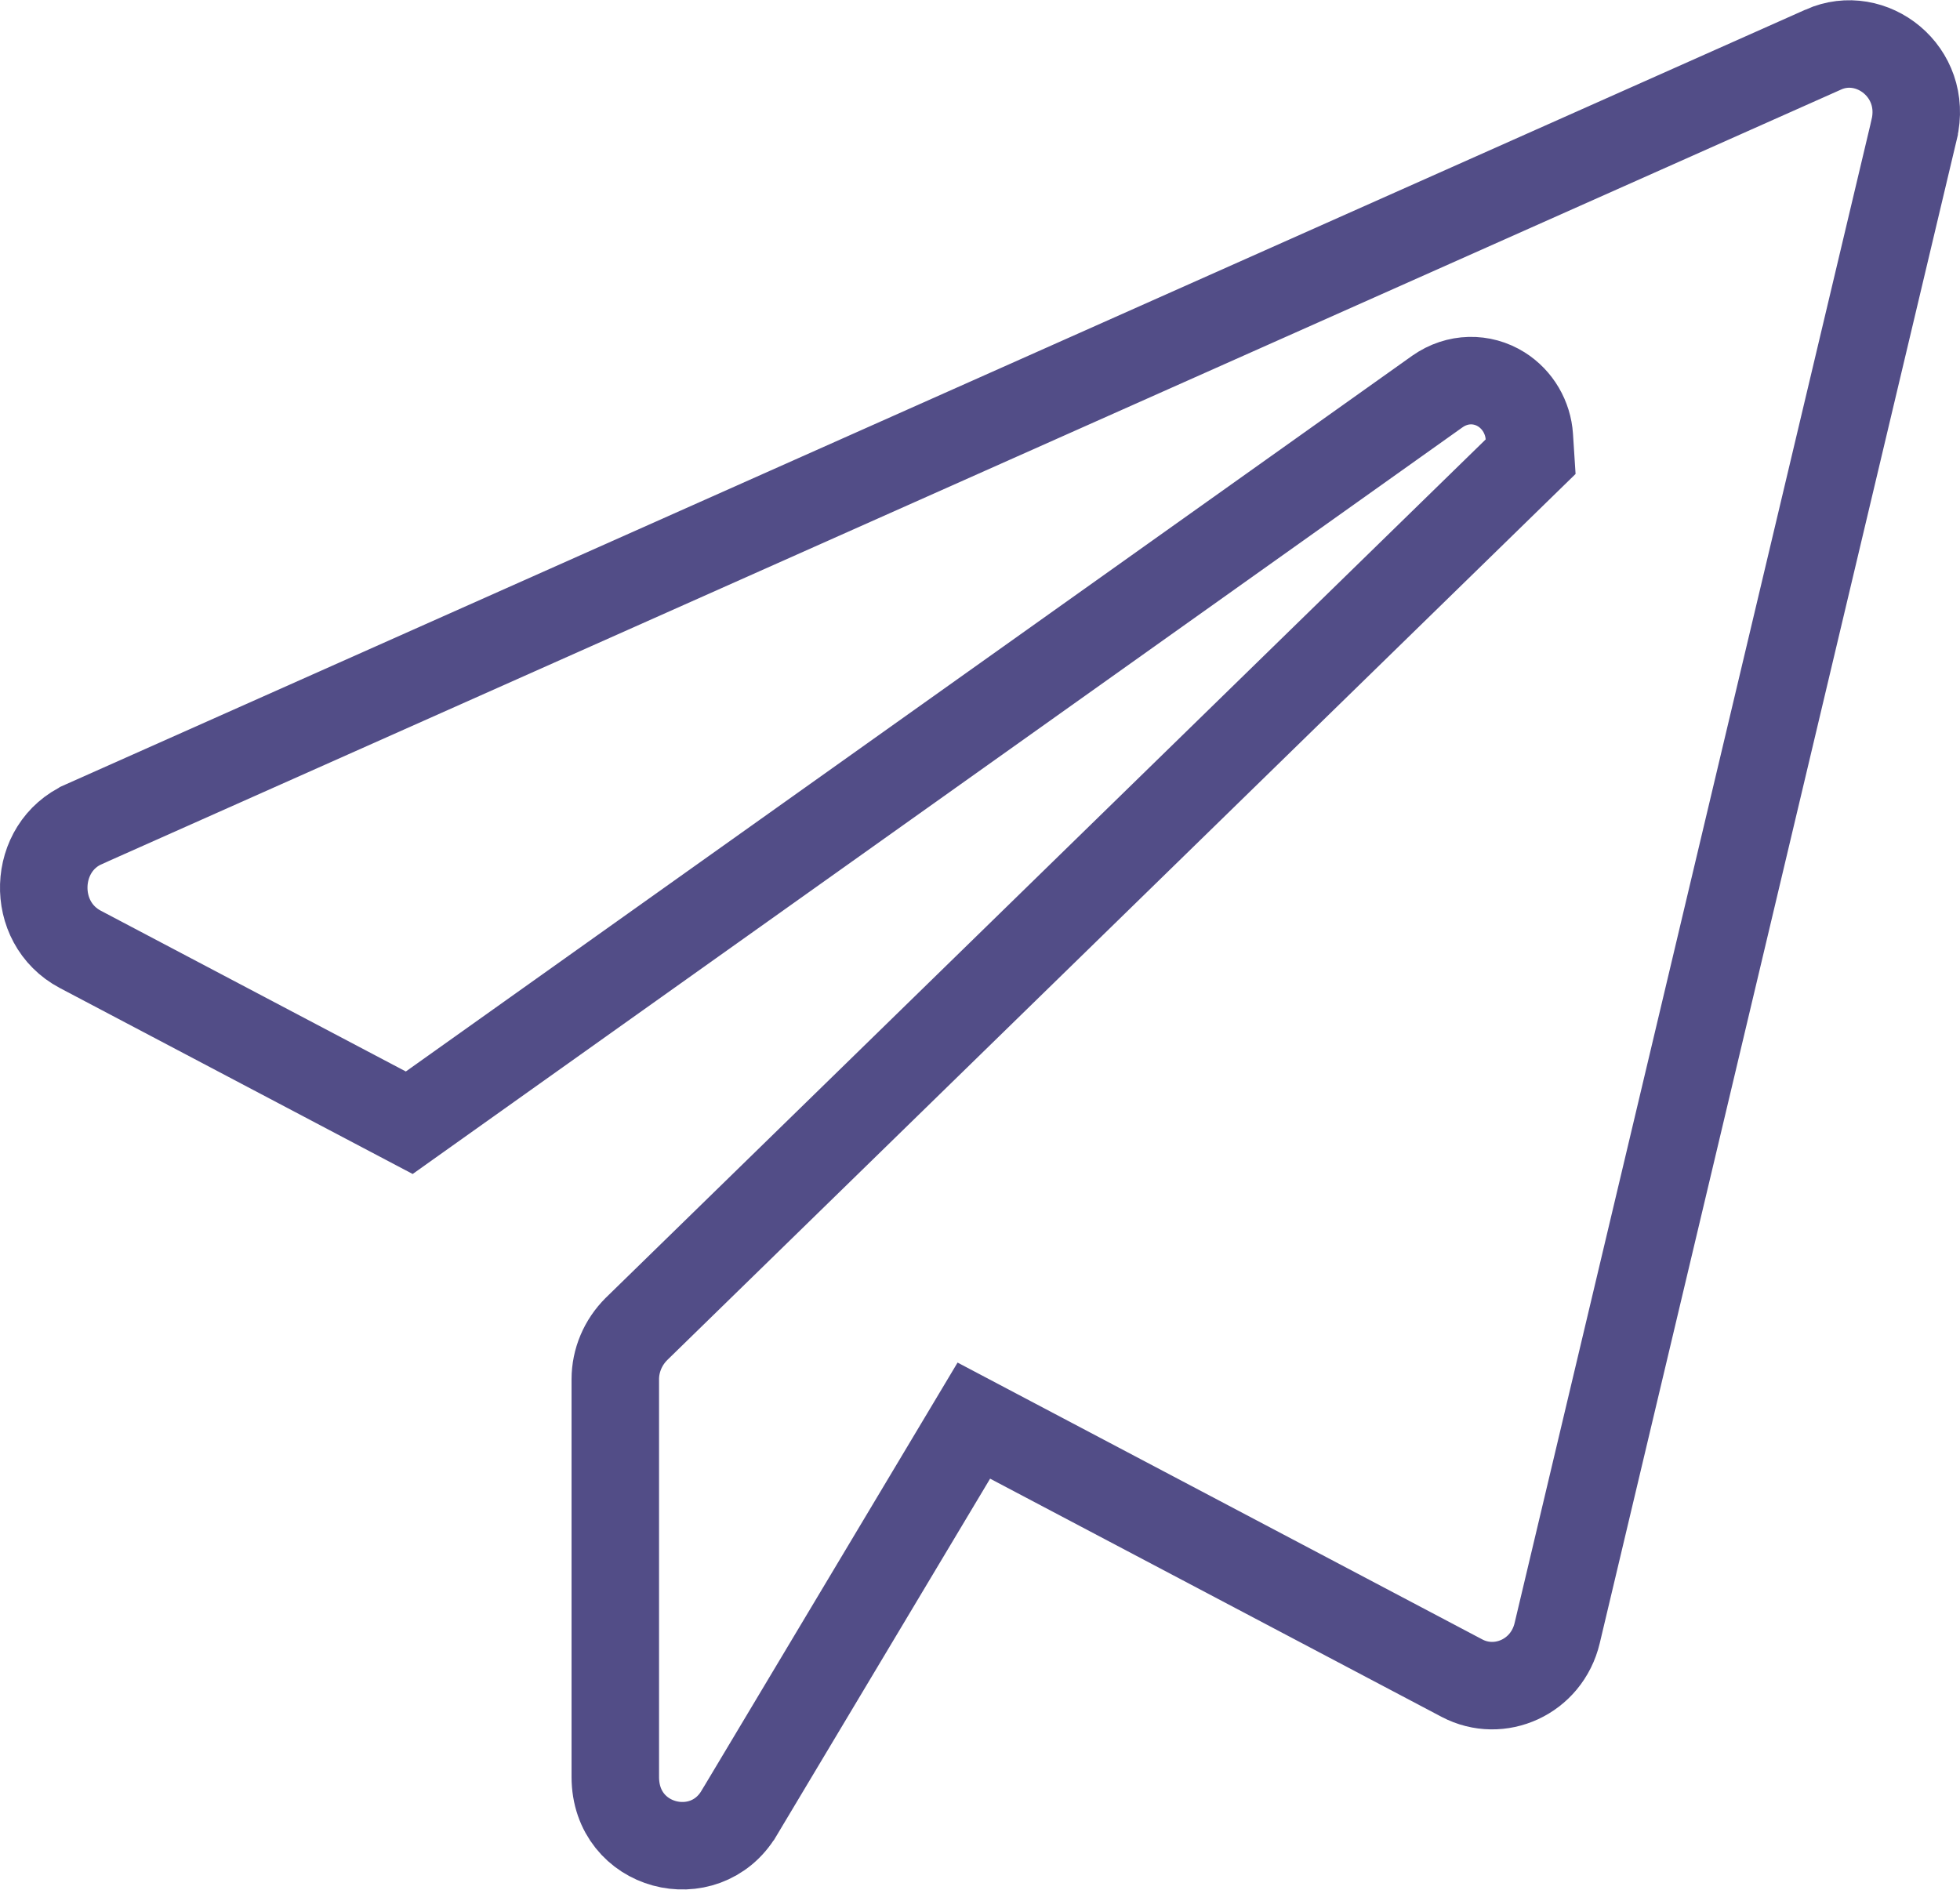 <svg width="56" height="54" viewBox="0 0 56 54" fill="none" xmlns="http://www.w3.org/2000/svg">
<path d="M54.69 3.704L54.69 3.705L44.491 46.665L44.491 46.665C44.193 47.922 42.842 48.518 41.771 47.953L41.771 47.953L28.872 41.147L27.824 40.594L27.216 41.611L21.117 51.809L21.116 51.81C20.139 53.447 17.58 52.817 17.58 50.775V39.412C17.58 38.877 17.799 38.358 18.186 37.974C18.187 37.973 18.188 37.972 18.189 37.971L43.32 13.452L43.732 13.05L43.695 12.476C43.66 11.937 43.369 11.423 42.893 11.125C42.346 10.783 41.642 10.784 41.069 11.187L41.063 11.191L11.693 32.082L2.295 27.128C0.844 26.361 0.927 24.204 2.399 23.551L2.4 23.55L52.095 1.417L52.096 1.416C53.472 0.802 55.084 2.054 54.69 3.704Z" stroke="#524D87" stroke-width="2.5"/>
</svg>
